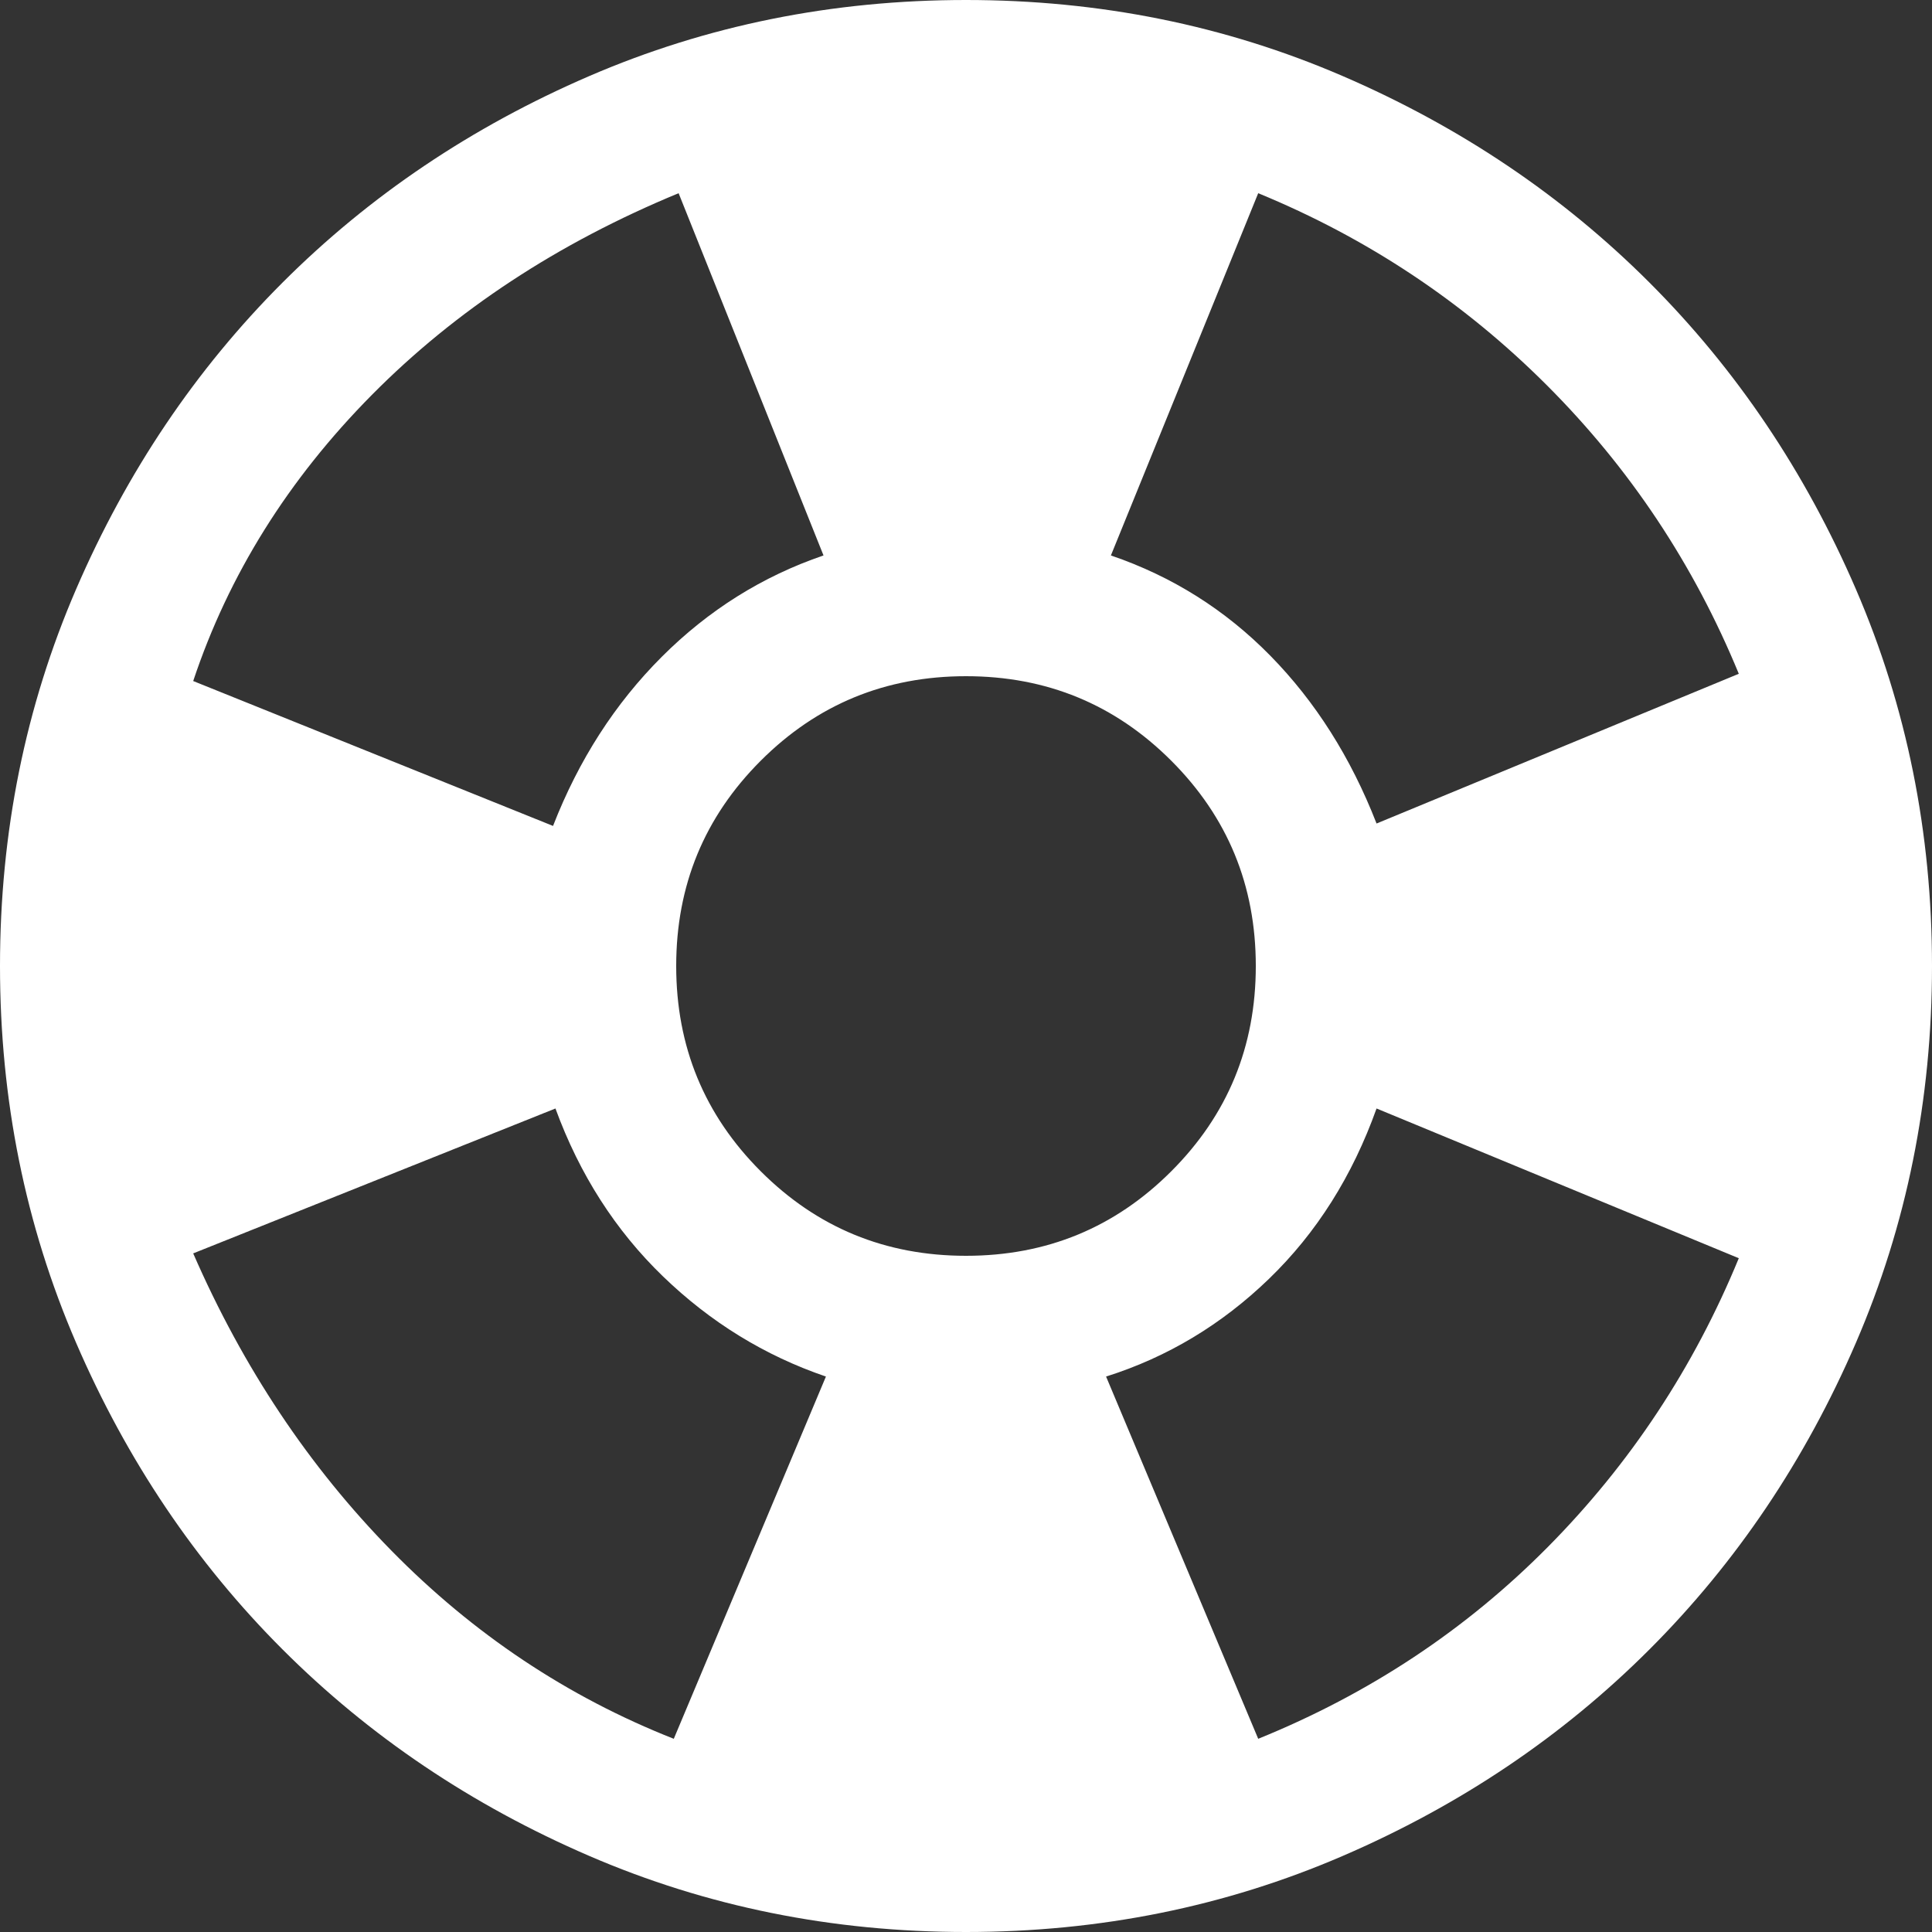 <?xml version="1.0" encoding="UTF-8"?> <svg xmlns="http://www.w3.org/2000/svg" width="16" height="16" viewBox="0 0 16 16" fill="none"><rect x="0" y="0" width="16" height="16" fill="#333333" stroke="none"/><path id="Vector" d="M8 16C6.893 16 5.853 15.79 4.88 15.37C3.907 14.95 3.06 14.38 2.34 13.66C1.62 12.94 1.05 12.093 0.63 11.12C0.21 10.147 0 9.107 0 8C0 6.893 0.21 5.853 0.63 4.88C1.05 3.907 1.62 3.06 2.34 2.34C3.06 1.62 3.907 1.05 4.88 0.63C5.853 0.21 6.893 0 8 0C9.107 0 10.147 0.21 11.12 0.63C12.093 1.05 12.94 1.62 13.66 2.34C14.38 3.06 14.95 3.907 15.37 4.88C15.79 5.853 16 6.893 16 8C16 9.107 15.79 10.147 15.37 11.12C14.95 12.093 14.38 12.94 13.66 13.66C12.94 14.38 12.093 14.95 11.12 15.37C10.147 15.79 9.107 16 8 16ZM5.58 14.4L6.84 11.4C6.333 11.227 5.883 10.95 5.49 10.57C5.097 10.19 4.8 9.727 4.6 9.18L1.6 10.38C2.013 11.327 2.56 12.147 3.24 12.84C3.92 13.533 4.7 14.053 5.58 14.4ZM4.58 6.84C4.793 6.293 5.093 5.827 5.48 5.44C5.867 5.053 6.313 4.773 6.82 4.6L5.62 1.6C4.62 2.013 3.773 2.57 3.08 3.27C2.387 3.97 1.893 4.76 1.6 5.64L4.58 6.84ZM8 10.4C8.667 10.4 9.233 10.167 9.7 9.7C10.167 9.233 10.4 8.667 10.4 8C10.4 7.333 10.167 6.767 9.7 6.3C9.233 5.833 8.667 5.6 8 5.6C7.333 5.6 6.767 5.833 6.3 6.3C5.833 6.767 5.6 7.333 5.6 8C5.6 8.667 5.833 9.233 6.3 9.7C6.767 10.167 7.333 10.4 8 10.4ZM10.42 14.4C11.34 14.027 12.14 13.497 12.82 12.81C13.5 12.123 14.027 11.327 14.4 10.42L11.4 9.18C11.2 9.74 10.903 10.21 10.51 10.59C10.117 10.97 9.667 11.24 9.16 11.4L10.42 14.4ZM11.4 6.82L14.4 5.58C14.027 4.673 13.497 3.877 12.81 3.19C12.123 2.503 11.327 1.973 10.42 1.6L9.2 4.6C9.707 4.773 10.147 5.05 10.52 5.43C10.893 5.81 11.187 6.273 11.4 6.82Z" fill="white"></path></svg> 